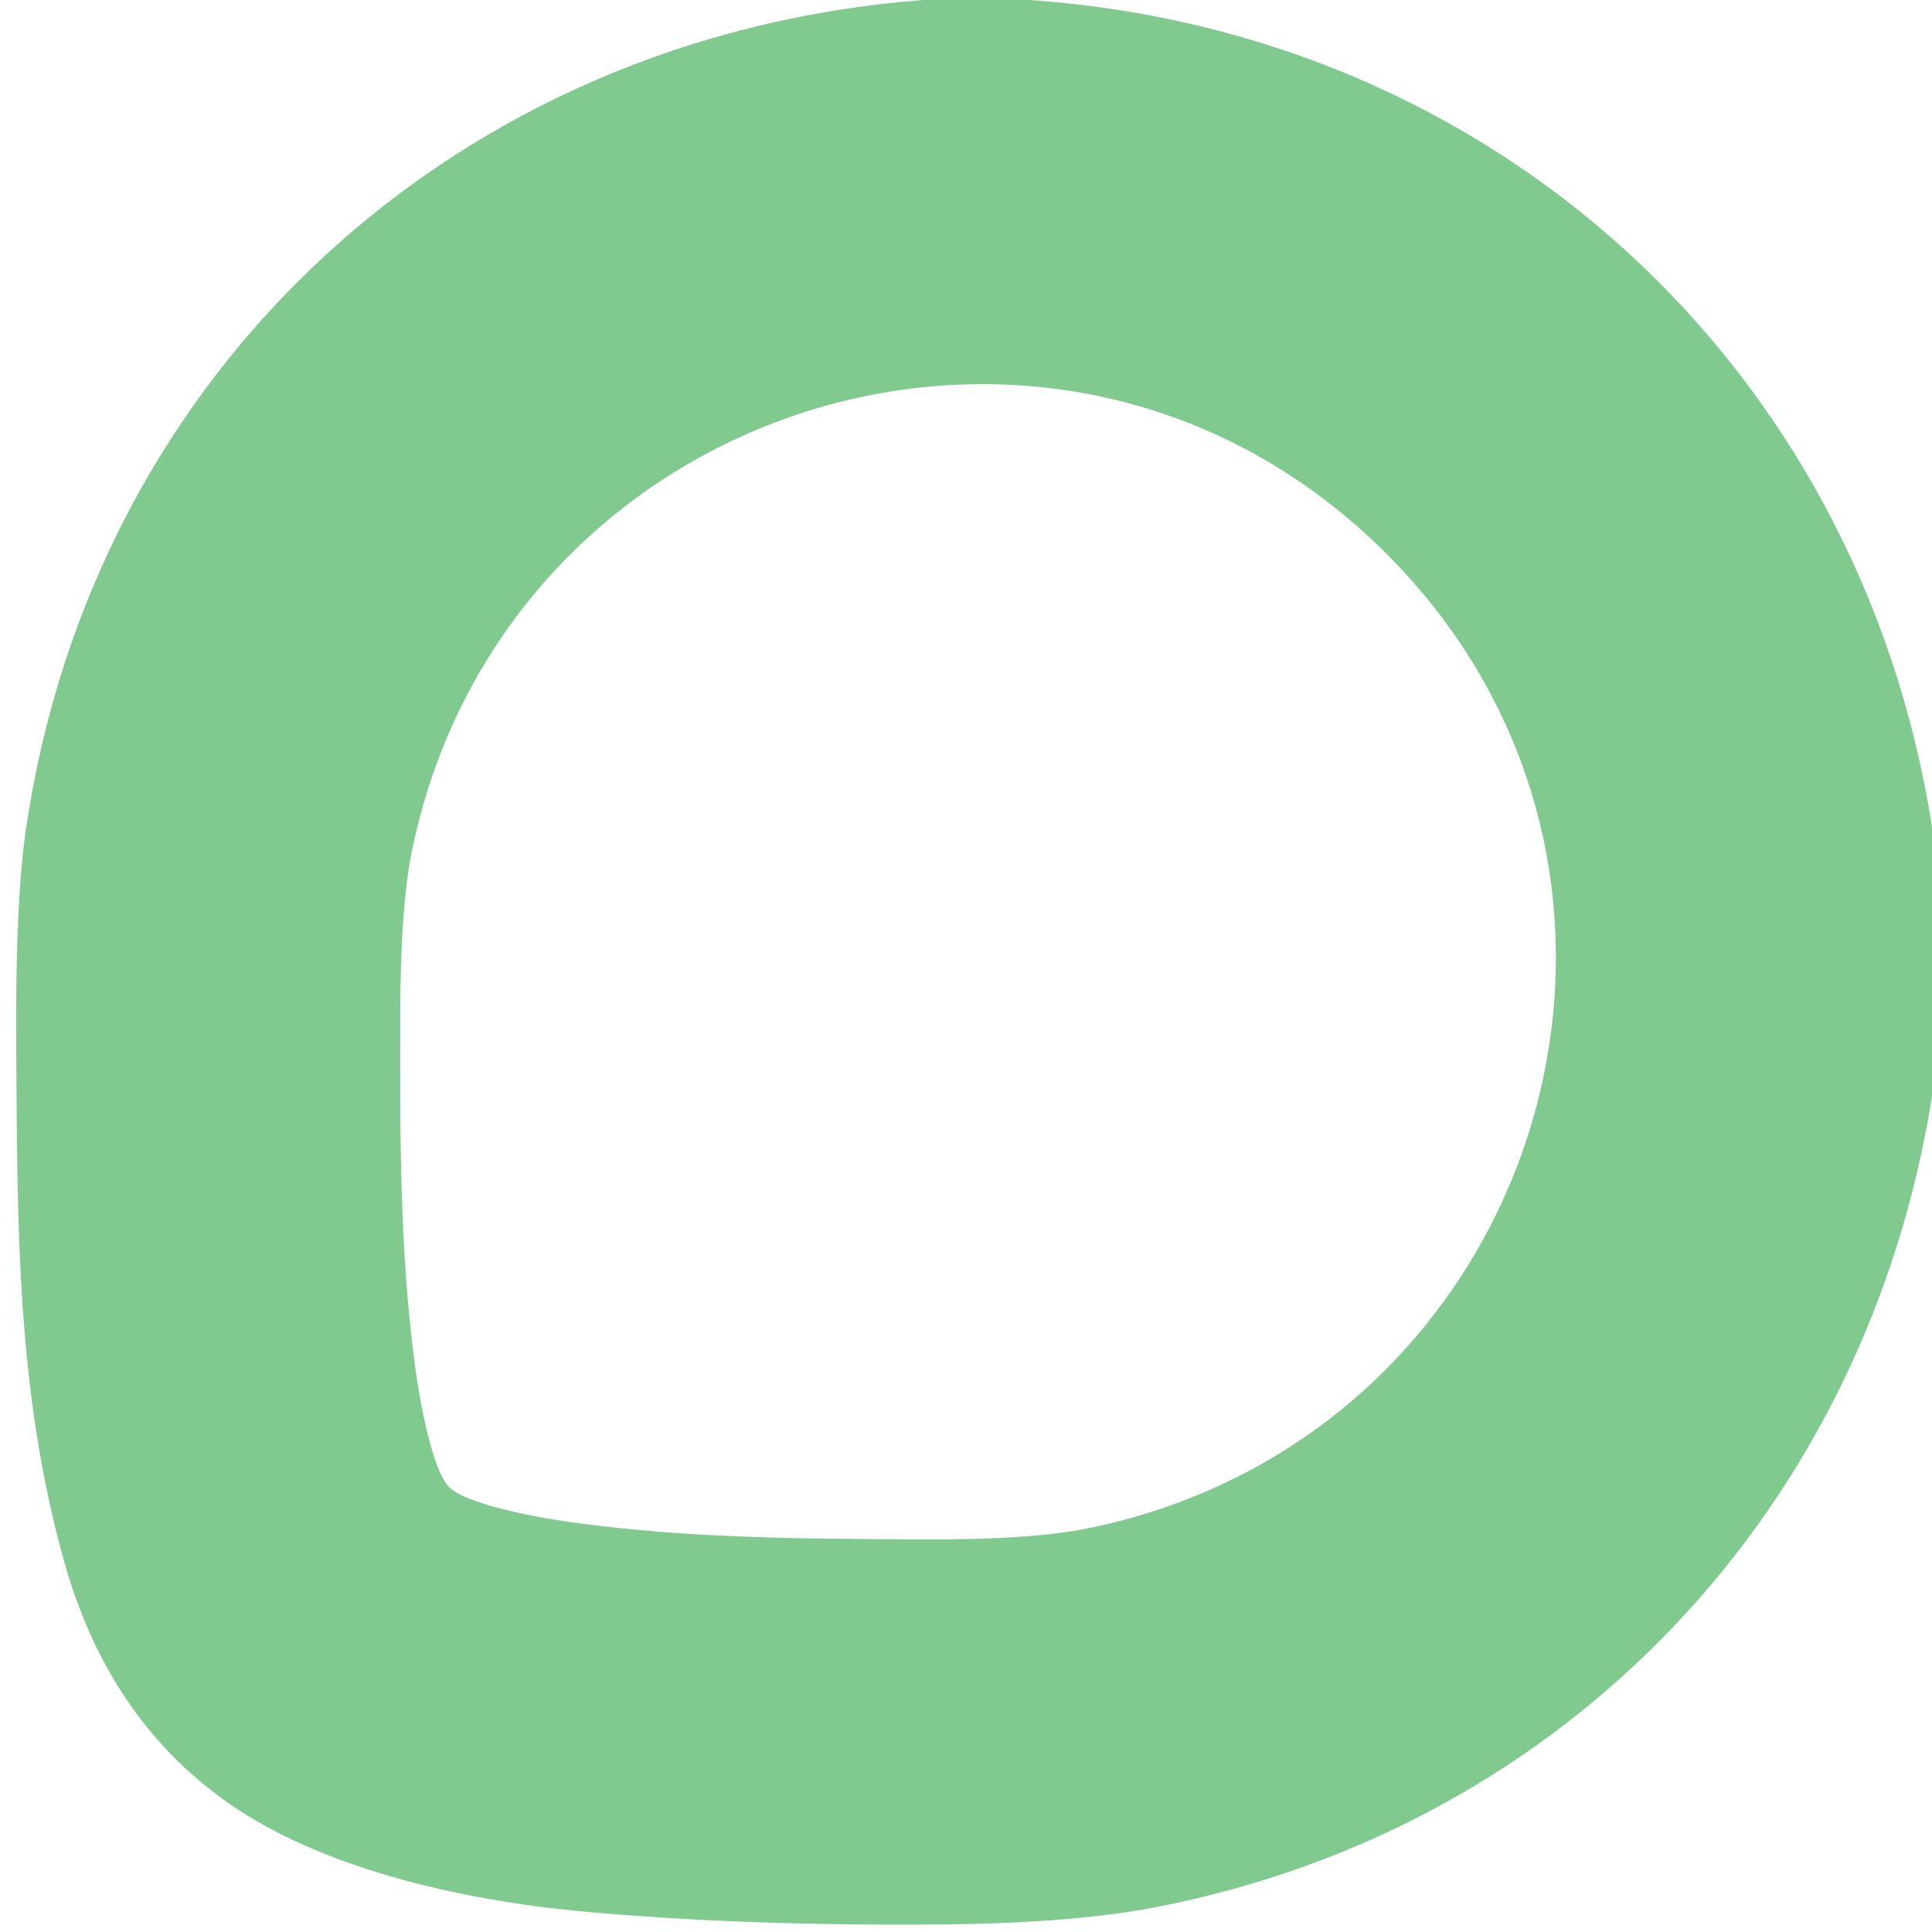 <?xml version="1.0" encoding="UTF-8" standalone="no"?>
<!DOCTYPE svg PUBLIC "-//W3C//DTD SVG 1.1//EN" "http://www.w3.org/Graphics/SVG/1.1/DTD/svg11.dtd">
<svg xmlns="http://www.w3.org/2000/svg" version="1.1" viewBox="0.00 0.00 180.00 180.00">
<path fill="#80ca90" d="
  M 95.86 0.00
  C 139.22 2.94 173.24 34.10 180.00 77.01
  L 180.00 102.17
  C 173.88 140.54 146.09 170.14 107.93 177.64
  Q 100.16 179.17 88.03 179.29
  Q 69.16 179.47 54.01 178.06
  C 42.90 177.01 29.85 174.07 21.09 167.86
  Q 9.98 159.97 5.92 145.28
  C 1.53 129.40 1.61 114.32 1.51 96.77
  Q 1.44 84.01 2.41 77.32
  C 8.67 34.30 42.71 3.33 86.00 0.00
  L 95.86 0.00
  Z
  M 41.85 138.55
  C 43.53 140.24 50.56 141.45 53.00 141.79
  C 63.86 143.33 74.62 143.36 85.70 143.42
  Q 95.99 143.48 101.30 142.40
  C 143.38 133.89 159.72 82.35 129.30 51.72
  C 98.88 21.08 47.23 37.05 38.42 79.07
  Q 37.30 84.37 37.29 94.66
  C 37.27 105.74 37.22 116.50 38.68 127.38
  C 39.01 129.82 40.17 136.86 41.85 138.55
  Z"
/>
</svg>
